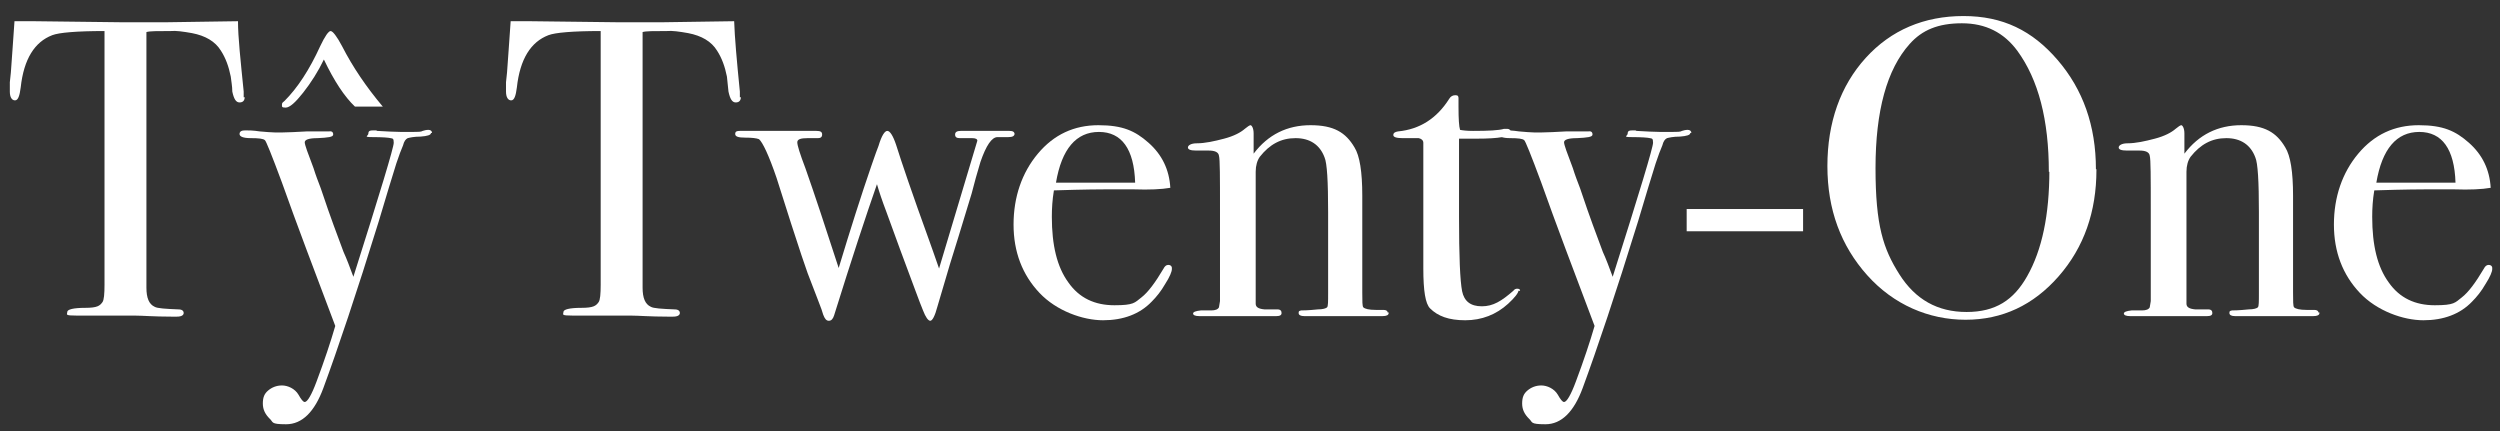 <?xml version="1.0" encoding="UTF-8"?>
<svg xmlns="http://www.w3.org/2000/svg" id="Layer_1" version="1.1" viewBox="0 0 483.2 83.3">
  <rect x="0" y="0" width="483.2" height="83.3" fill="#333333" stroke="none"/>
  <defs>
    <style>
      .st0 {
        fill: #fff;
      }
    </style>
  </defs>
  <path class="st0" d="M47.3,18.7c0,.7-.3,1.1-1,1.1s-1.1-.7-1.4-2.1c0-1-.2-2-.3-2.9-.4-2-1-3.6-1.9-5-1.1-1.8-3-2.9-5.6-3.4-1.7-.3-3.1-.5-4.1-.4-2.6,0-4.1,0-4.7.2v49.4c0,2,.5,3.2,1.6,3.7.5.3,2.1.4,4.6.5.7,0,1,.3,1,.7s-.4.7-1.3.7h-1.1c-3.3,0-5.6-.2-7-.2s-3.5,0-5.1,0c-1.6,0-3.6,0-6.1,0s-1.9-.2-1.9-.7,1.2-.8,3.5-.8,2.8-.4,3.3-1.1c.3-.4.4-1.6.4-3.4V6c-5.4,0-8.8.3-10.1.8-3.4,1.3-5.5,4.6-6.1,10.1-.2,1.6-.5,2.5-1.1,2.5s-1-.6-1-1.7v-1.8l.2-1.9c.2-2.5.4-5.8.7-9.9h3.7l16.7.2h9.2l13.6-.2c0,3.1.5,7.6,1.1,13.6v1.1h.2Z"></path>
  <path class="st0" d="M83.3,25.7c0,.4-.7.6-2,.7-1.3,0-2.1.2-2.5.3-.4.2-.7.6-.9,1.4l-.6,1.5-.7,2c-.8,2.5-1.9,6.2-3.4,11.2-4.3,13.9-7.9,24.6-10.7,32.2-1.7,4.6-4.1,7-7.2,7s-2.4-.4-3.2-1.1c-.8-.8-1.3-1.7-1.3-2.9s.3-1.9,1-2.5,1.6-1,2.7-1,2.5.6,3.2,1.8c.5.9.9,1.4,1.2,1.4.5,0,1.3-1.3,2.3-4,1.5-4,2.7-7.6,3.6-10.7-4-10.6-7.5-19.8-10.3-27.7-2-5.4-3.1-8.1-3.3-8.2-.3-.3-1.2-.4-2.7-.4s-2.2-.3-2.2-.8.4-.7,1.1-.7,1.5,0,2.8.2c1.3.1,2.2.2,2.9.2h1.5c1.1,0,2.7-.1,4.7-.2h4.2c.6-.1.9.1.9.6s-1,.6-3,.7c-1.7,0-2.5.3-2.5.8s.6,2.1,1.7,5c.4,1.3.9,2.6,1.4,3.9l1.4,4.1c.4,1.2,1.4,3.9,3,8.2.6,1.3,1.2,2.9,1.9,4.8,5.2-16.4,7.8-25,7.8-25.9s-.2-.8-.6-.9-1.6-.2-3.5-.2-.8-.2-.8-.7.3-.6,1-.6.5,0,.7.1c1.9.1,3.4.2,4.6.2h2.3c1,0,1.6,0,1.9-.2.3-.1.7-.2,1.1-.2s.7.2.7.6h-.2Z"></path>
  <path class="st0" d="M143.2,18.7c0,.7-.3,1.1-1,1.1s-1.1-.7-1.4-2.1c-.1-1-.2-2-.3-2.9-.4-2-1-3.6-1.9-5-1.1-1.8-3-2.9-5.6-3.4-1.7-.3-3.1-.5-4.1-.4-2.6,0-4.1,0-4.7.2v49.4c0,2,.5,3.2,1.6,3.7.5.3,2.1.4,4.6.5.7,0,1,.3,1,.7s-.4.7-1.3.7h-1.1c-3.3,0-5.6-.2-7-.2s-3.5,0-5.1,0c-1.6,0-3.6,0-6.1,0s-1.9-.2-1.9-.7,1.2-.8,3.5-.8,2.8-.4,3.3-1.1c.3-.4.4-1.6.4-3.4V6c-5.4,0-8.8.3-10.1.8-3.4,1.3-5.5,4.6-6.1,10.1-.2,1.6-.5,2.5-1.1,2.5s-1-.6-1-1.7v-1.8l.2-1.9c.2-2.5.4-5.8.7-9.9h3.7l16.7.2h9.2l13.6-.2c.1,3.1.5,7.6,1.1,13.6v1.1h.2Z"></path>
  <path class="st0" d="M196.1,25.8c0,.5-.4.7-1.2.7h-2.1c-1.1,0-2.2,1.6-3.3,4.8-.6,2-1.2,4.1-1.7,6.1l-2.5,8.2c-.9,2.8-2.3,7.4-4.1,13.6-.5,1.9-1,2.8-1.4,2.8s-.9-.7-1.4-2c-.6-1.4-2-5.3-4.4-11.7-.6-1.7-1.5-4.1-2.7-7.4-.8-2.1-1.4-3.9-1.8-5.3-2.1,6-4.9,14.5-8.3,25.4-.2.6-.5,1-1,1s-.8-.4-1.1-1.2c-.1-.4-.4-1.3-1-2.8l-2-5.2c-.5-1.4-1.6-4.6-3.2-9.6-1.6-5-2.5-7.9-2.8-8.8-1.5-4.4-2.7-6.9-3.4-7.5-.5-.2-1.4-.3-2.7-.3s-1.9-.2-1.9-.7.3-.6.9-.6h14.8c.8,0,1.1.2,1.1.7s-.3.7-.8.7h-2c-1.3,0-2,.2-2,.8s.5,2.2,1.6,5.1c1.8,5.1,3.9,11.5,6.4,19.2,2.3-7.6,4.4-14.2,6.3-19.7.3-.8.7-2.1,1.4-3.9.6-2,1.2-2.9,1.7-2.9s1.1.9,1.7,2.7c1,3.2,3.1,9.4,6.4,18.5.4,1.2,1.1,3,1.9,5.4l7.4-24.7c0-.3-.3-.5-1-.5h-2.4c-.6,0-.9-.2-.9-.7s.4-.7,1.1-.7h9.4c.7,0,1,.2,1,.7v-.2Z"></path>
  <path class="st0" d="M226.5,52c0,.5-.4,1.5-1.3,2.9-.8,1.4-1.7,2.5-2.6,3.4-2.3,2.4-5.5,3.6-9.4,3.6s-9-1.8-12.3-5.3-5-7.9-5-13.2,1.6-10,4.7-13.7c3.1-3.7,7-5.5,11.7-5.5s7.1,1.1,9.7,3.4c2.6,2.3,4,5.2,4.2,8.7-1.7.3-4.1.4-7,.3h-5.7c-.4,0-3.7,0-9.8.2-.3,1.8-.4,3.5-.4,5.1,0,5.5,1,9.7,3.2,12.7,2.1,3,5.1,4.4,8.9,4.4s3.9-.5,5.2-1.5,2.7-2.9,4.3-5.6c.2-.4.5-.7.9-.7s.7.2.7.6v.2ZM219.4,35.3c-.2-6.5-2.6-9.8-7-9.8s-7.2,3.3-8.3,9.8h15.3Z"></path>
  <path class="st0" d="M268.4,60.5c0,.4-.4.6-1.2.6h-15.1c-.7,0-1.1-.2-1.1-.6s.1-.4.5-.5c.3,0,1.3,0,3.2-.2,1,0,1.6-.2,1.8-.4s.2-1.1.2-2.7v-15.7c0-5.9-.2-9.5-.7-10.6-.9-2.4-2.8-3.7-5.6-3.7s-5,1.2-6.9,3.6c-.5.7-.8,1.7-.8,2.9v25.5c0,.7.6,1,1.7,1.1h2.5c.6,0,.8.3.8.7s-.3.6-1,.6h-14.9c-.8,0-1.2-.2-1.2-.5s.5-.5,1.5-.6h2c.8,0,1.3-.2,1.5-.6l.2-1.2v-17.8c0-6.2,0-9.6-.2-10.3-.1-.7-.8-1-2-1h-2.4c-1.1,0-1.6-.2-1.6-.6s.6-.8,1.7-.8c1.6,0,3.4-.4,5.3-.9,1.9-.5,3.2-1.2,4-1.9.5-.4.9-.7,1.1-.7s.6.5.6,1.6v3.9c2.8-3.7,6.5-5.5,11-5.5s6.8,1.4,8.5,4.3c1,1.6,1.5,4.7,1.5,9.3v18.7c0,1.7,0,2.7.2,2.9.3.3,1.1.5,2.4.5h1.5c.5,0,.8.2.8.5h.2Z"></path>
  <path class="st0" d="M293.5,56.1c0,.5-.7,1.4-2,2.6-2.3,2.1-5.1,3.2-8.3,3.2s-5.3-.8-6.8-2.3c-.9-.9-1.3-3.4-1.3-7.7v-24.3c0-.5-.4-.8-.9-.9h-3.1c-1.2,0-1.8-.2-1.8-.6s.3-.6.9-.7c4.2-.4,7.5-2.5,9.9-6.3.3-.5.7-.7,1.2-.7s.6.2.6.6v1.7c0,2.3.1,3.8.3,4.4.5.1,1.3.2,2.5.2,3,0,5-.1,6-.4h.6c.4,0,.7.2.7.7,0,.8-2.2,1.2-6.6,1.2h-3.4v15.1c0,7.6.2,12.4.6,14.4.4,1.9,1.6,2.9,3.8,2.9s3.8-1,6.1-3c.2-.3.5-.4.7-.4s.6,0,.6.4h-.3Z"></path>
  <path class="st0" d="M326.7,25.7c0,.4-.7.6-2,.7-1.3,0-2.1.2-2.5.3-.4.2-.7.6-.9,1.4l-.6,1.5-.7,2c-.8,2.5-1.9,6.2-3.4,11.2-4.3,13.9-7.9,24.6-10.7,32.2-1.7,4.6-4.1,7-7.2,7s-2.4-.4-3.2-1.1c-.8-.8-1.3-1.7-1.3-2.9s.3-1.9,1-2.5,1.6-1,2.7-1,2.5.6,3.2,1.8c.5.9.9,1.4,1.2,1.4.5,0,1.3-1.3,2.3-4,1.5-4,2.7-7.6,3.6-10.7-4-10.6-7.5-19.8-10.3-27.7-2-5.4-3.1-8.1-3.3-8.2-.3-.3-1.2-.4-2.7-.4s-2.2-.3-2.2-.8.4-.7,1.1-.7,1.5,0,2.8.2c1.3.1,2.2.2,2.9.2h1.5c1.1,0,2.7-.1,4.7-.2h4.2c.6-.1.9.1.9.6s-1,.6-3,.7c-1.7,0-2.5.3-2.5.8s.6,2.1,1.7,5c.4,1.3.9,2.6,1.4,3.9l1.4,4.1c.4,1.2,1.4,3.9,3,8.2.6,1.3,1.2,2.9,1.9,4.8,5.2-16.4,7.8-25,7.8-25.9s-.2-.8-.6-.9-1.6-.2-3.5-.2-.8-.2-.8-.7.3-.6,1-.6.5,0,.7.1c1.9.1,3.4.2,4.6.2h2.3c1,0,1.6,0,1.9-.2.3-.1.7-.2,1.1-.2s.7.2.7.6h-.2Z"></path>
  <path class="st0" d="M348.5,44.7h-22.5v-4.3h22.5v4.3Z"></path>
  <path class="st0" d="M405.2,32.8c0,8.1-2.4,15-7.3,20.6-4.9,5.6-10.9,8.4-18,8.4s-13.9-2.9-19-8.6c-5.1-5.7-7.7-12.7-7.7-21.1s2.5-15.5,7.4-20.9c4.9-5.4,11.3-8.1,18.9-8.1s13.3,2.8,18.2,8.5c4.9,5.7,7.4,12.7,7.4,21.1h.1ZM396,33.2c0-10-2-17.8-6.1-23.4-2.6-3.5-6.1-5.3-10.7-5.3s-7.7,1.3-10.1,4c-4.4,4.9-6.6,12.9-6.6,24s1.5,15.6,4.6,20.5,7.4,7.3,13,7.3,9.1-2.3,11.7-6.9c2.9-5.1,4.3-11.9,4.3-20.4v.2Z"></path>
  <path class="st0" d="M448.3,60.5c0,.4-.4.6-1.2.6h-15.1c-.7,0-1.1-.2-1.1-.6s.1-.4.5-.5c.3,0,1.3,0,3.2-.2,1,0,1.6-.2,1.8-.4.2-.2.2-1.1.2-2.7v-15.7c0-5.9-.2-9.5-.7-10.6-.9-2.4-2.8-3.7-5.6-3.7s-5,1.2-6.9,3.6c-.5.7-.8,1.7-.8,2.9v25.5c0,.7.6,1,1.7,1.1h2.5c.6,0,.8.3.8.7s-.3.6-1,.6h-14.9c-.8,0-1.2-.2-1.2-.5s.5-.5,1.5-.6h2c.8,0,1.3-.2,1.5-.6l.2-1.2v-17.8c0-6.2,0-9.6-.2-10.3-.1-.7-.8-1-2-1h-2.4c-1.1,0-1.6-.2-1.6-.6s.6-.8,1.7-.8c1.6,0,3.4-.4,5.3-.9s3.2-1.2,4-1.9c.5-.4.9-.7,1.1-.7s.6.5.6,1.6v3.9c2.8-3.7,6.5-5.5,11-5.5s6.8,1.4,8.5,4.3c1,1.6,1.5,4.7,1.5,9.3v18.7c0,1.7,0,2.7.2,2.9.3.3,1.1.5,2.4.5h1.5c.5,0,.8.2.8.5h.2Z"></path>
  <path class="st0" d="M481.7,52c0,.5-.4,1.5-1.3,2.9-.8,1.4-1.7,2.5-2.6,3.4-2.3,2.4-5.5,3.6-9.4,3.6s-9-1.8-12.3-5.3-5-7.9-5-13.2,1.6-10,4.7-13.7,7-5.5,11.7-5.5,7.1,1.1,9.7,3.4,4,5.2,4.2,8.7c-1.7.3-4.1.4-7,.3h-5.7c-.4,0-3.7,0-9.8.2-.3,1.8-.4,3.5-.4,5.1,0,5.5,1,9.7,3.2,12.7,2.1,3,5.1,4.4,8.9,4.4s3.9-.5,5.2-1.5c1.3-1,2.7-2.9,4.3-5.6.2-.4.5-.7.9-.7s.7.2.7.6v.2ZM474.6,35.3c-.2-6.5-2.6-9.8-7-9.8s-7.2,3.3-8.3,9.8h15.3Z"></path>
  <path class="st0" d="M74,20.6h-5.4c-2-1.9-4-4.9-6-9.1-1.1,2.3-2.5,4.5-4,6.4-1.5,1.9-2.6,2.9-3.4,2.9s-.7-.2-.7-.6.2-.4.5-.7c2.5-2.5,4.8-6,6.9-10.6.9-1.9,1.6-2.9,2-2.9s1.2,1,2.2,2.9c2.1,4.1,4.7,7.9,7.8,11.6Z"></path>
</svg>

